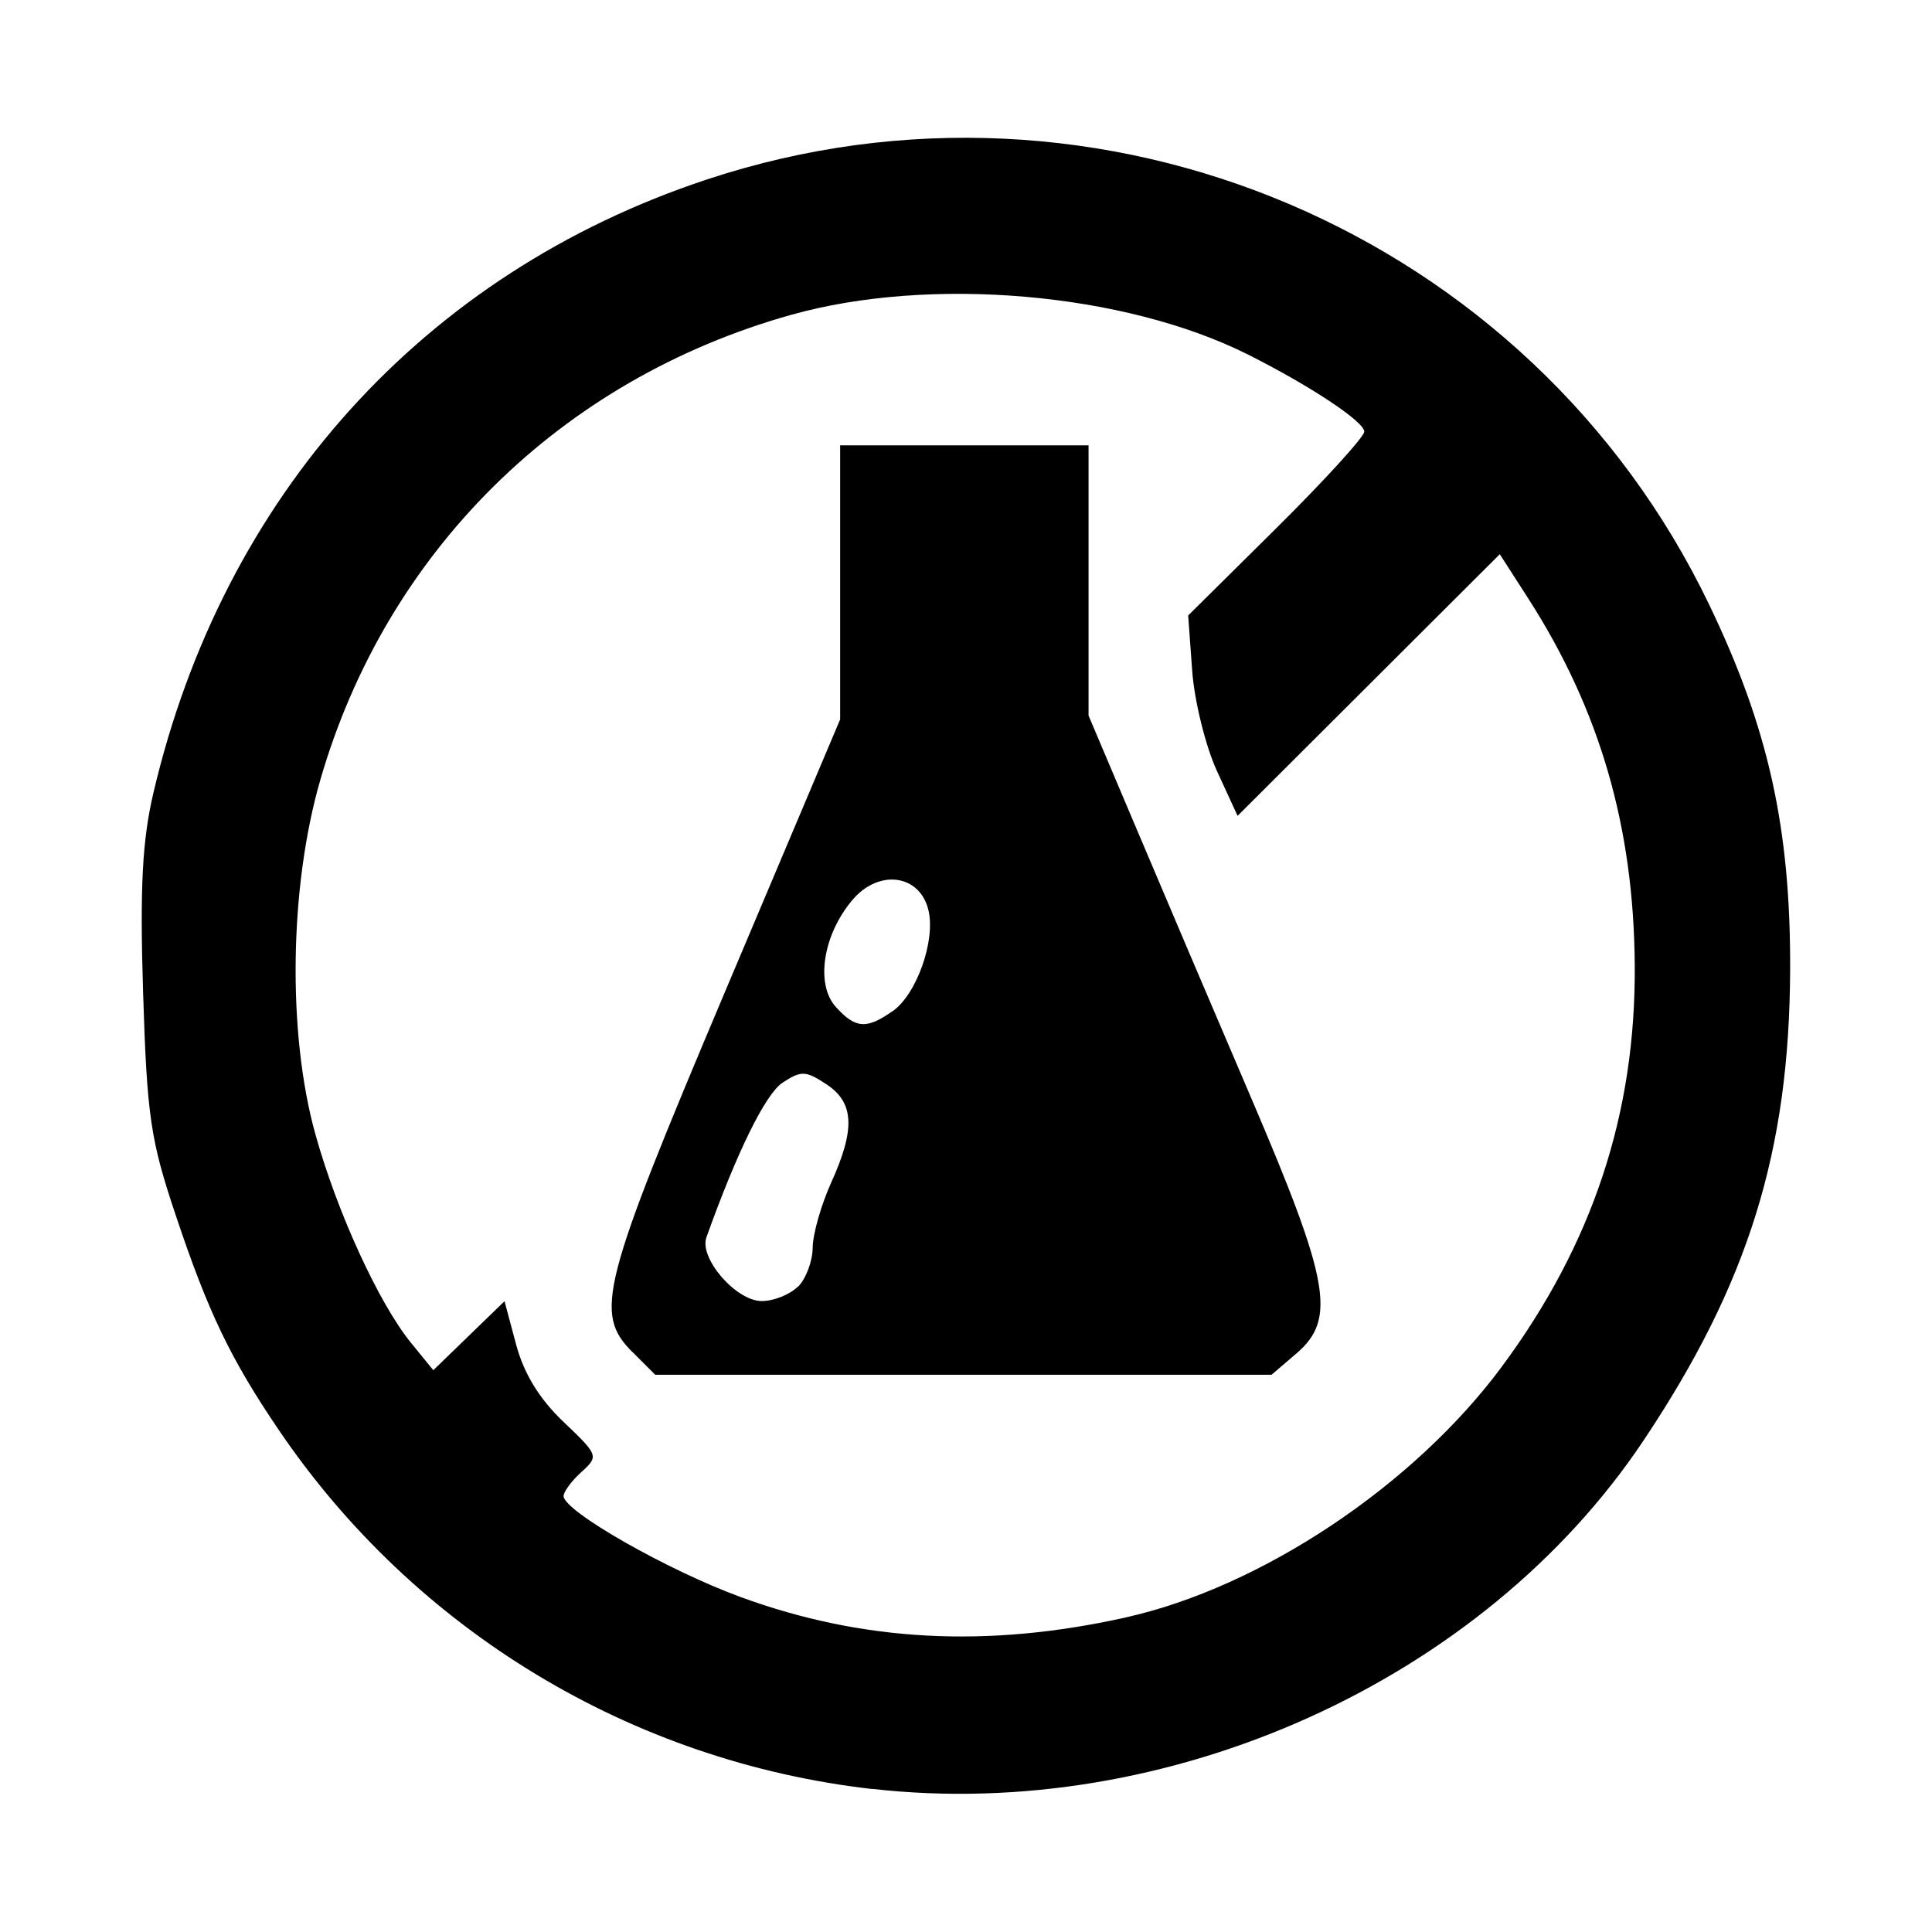 <?xml version="1.0" encoding="UTF-8"?> <svg xmlns="http://www.w3.org/2000/svg" fill="#000000" width="800px" height="800px" viewBox="0 0 14 14" role="img" aria-hidden="true"><path d="m 6.321,12.964 c -1.745,-0.199 -3.315,-1.148 -4.301,-2.602 -0.349,-0.515 -0.51,-0.849 -0.746,-1.554 -0.184,-0.548 -0.209,-0.72 -0.237,-1.614 -0.024,-0.765 -0.006,-1.106 0.075,-1.45 0.505,-2.153 1.958,-3.764 4.009,-4.443 2.846,-0.943 5.969,0.382 7.265,3.082 0.429,0.892 0.59,1.621 0.586,2.644 -0.005,1.316 -0.304,2.276 -1.062,3.411 -1.163,1.742 -3.439,2.769 -5.589,2.525 z m 1.834,-1.243 c 0.982,-0.218 2.089,-0.955 2.728,-1.818 0.657,-0.887 0.971,-1.834 0.963,-2.909 -0.007,-1.002 -0.253,-1.849 -0.771,-2.656 l -0.207,-0.322 -0.95,0.948 -0.95,0.948 -0.15,-0.326 c -0.082,-0.179 -0.163,-0.506 -0.179,-0.726 l -0.029,-0.4 0.638,-0.632 c 0.351,-0.348 0.638,-0.663 0.638,-0.7 -1.34e-4,-0.073 -0.393,-0.333 -0.845,-0.56 -0.895,-0.448 -2.301,-0.57 -3.31,-0.286 -1.67,0.469 -2.932,1.716 -3.41,3.37 -0.224,0.774 -0.239,1.833 -0.037,2.562 0.156,0.564 0.461,1.23 0.693,1.515 l 0.163,0.2 0.258,-0.25 0.258,-0.25 0.084,0.314 c 0.056,0.21 0.169,0.395 0.343,0.56 0.254,0.242 0.257,0.249 0.13,0.364 -0.071,0.064 -0.129,0.143 -0.129,0.174 0,0.109 0.755,0.539 1.286,0.733 0.882,0.322 1.781,0.37 2.782,0.148 z M 4.584,9.799 c -0.282,-0.282 -0.23,-0.483 0.67,-2.613 l 0.834,-1.973 0,-0.993 0,-0.993 0.9,0 0.9,0 0,0.979 0,0.979 0.341,0.805 c 0.187,0.443 0.565,1.33 0.84,1.972 0.568,1.328 0.615,1.597 0.325,1.846 l -0.18,0.154 -2.233,0 -2.233,0 -0.164,-0.164 z m 1.199,-0.475 c 0.058,-0.058 0.105,-0.185 0.106,-0.283 8.01e-4,-0.098 0.061,-0.309 0.133,-0.469 0.178,-0.392 0.168,-0.583 -0.035,-0.716 -0.149,-0.098 -0.182,-0.099 -0.317,-0.01 -0.124,0.083 -0.329,0.5 -0.551,1.12 -0.054,0.152 0.215,0.462 0.401,0.462 0.086,0 0.204,-0.047 0.262,-0.105 z m 0.685,-1.996 c 0.175,-0.123 0.314,-0.516 0.259,-0.736 -0.064,-0.256 -0.357,-0.295 -0.547,-0.074 -0.216,0.252 -0.273,0.613 -0.123,0.779 0.142,0.157 0.222,0.163 0.411,0.03 z"></path></svg> 